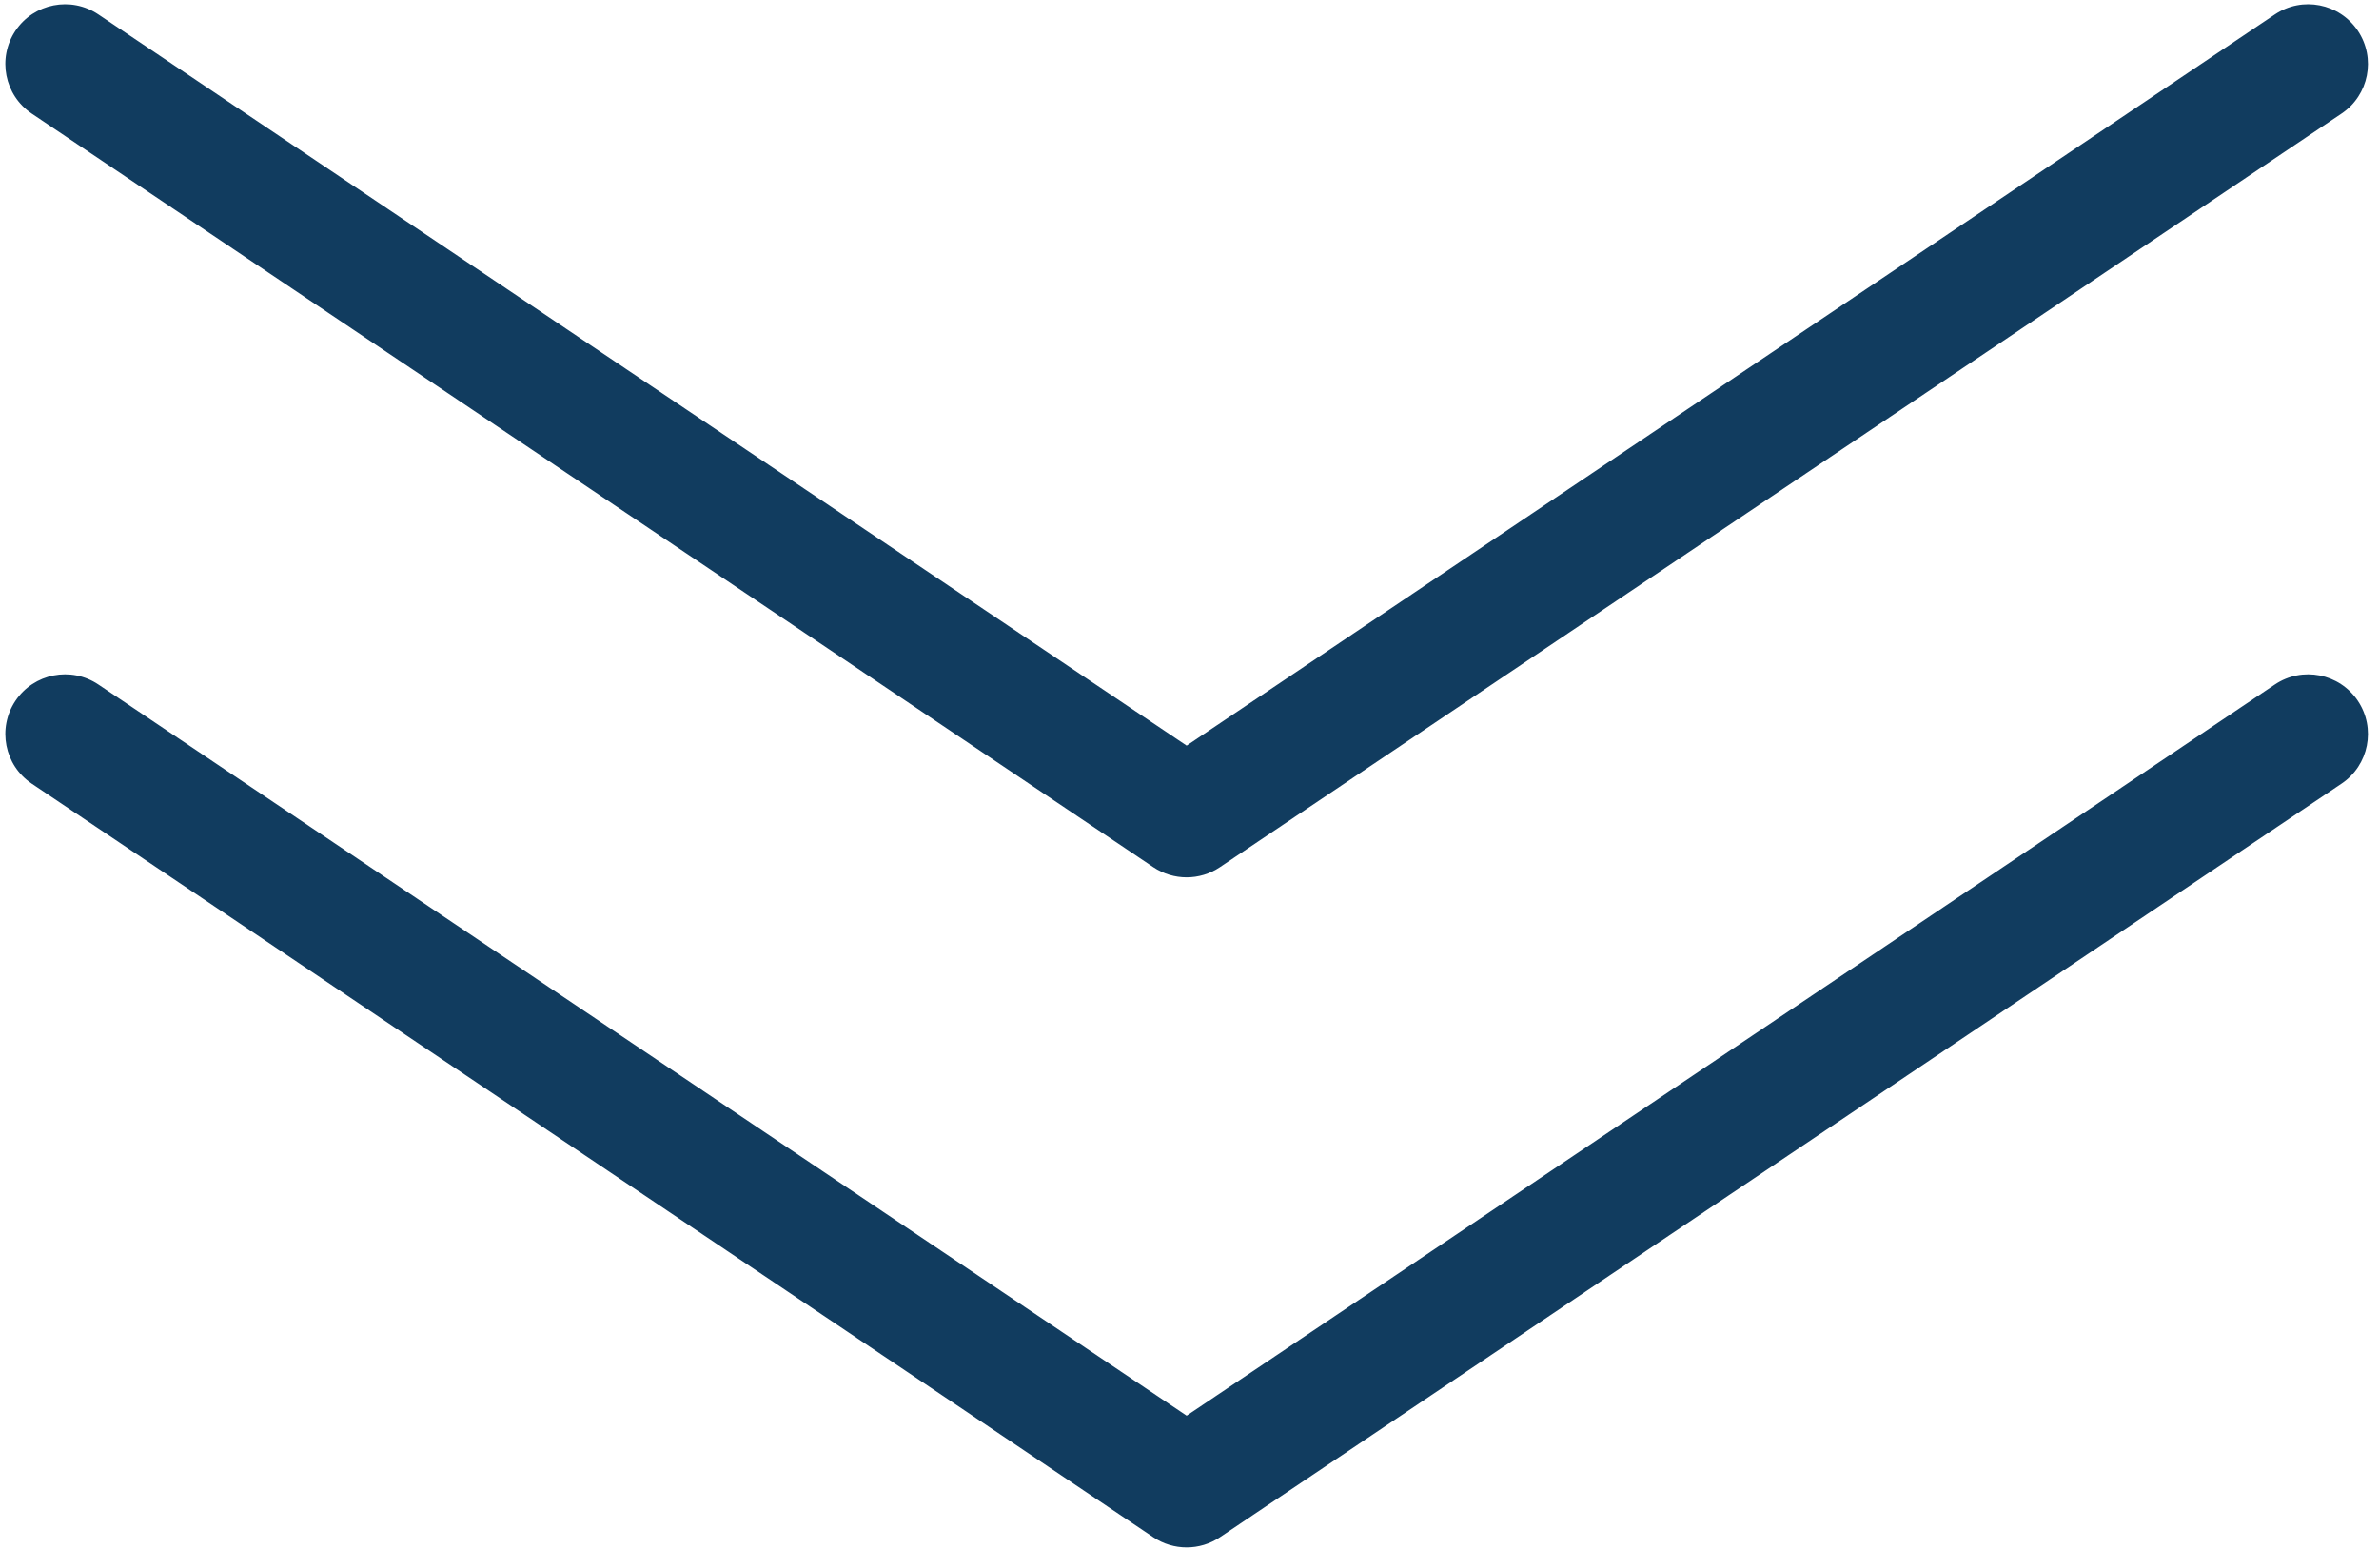 <svg width="88" height="58" viewBox="0 0 88 58" fill="none" xmlns="http://www.w3.org/2000/svg">
<g clip-path="url(#clip0_1_2390)">
<path d="M43.894 57.246C43.464 57.246 43.034 57.121 42.662 56.871L1.175 28.992C0.162 28.312 -0.107 26.939 0.573 25.925C1.254 24.912 2.627 24.643 3.64 25.324L43.894 52.374L84.148 25.324C85.161 24.643 86.534 24.912 87.215 25.925C87.896 26.939 87.626 28.312 86.613 28.992L45.126 56.871C44.754 57.121 44.324 57.246 43.894 57.246ZM43.894 32.458C43.464 32.458 43.034 32.332 42.662 32.082L1.175 4.203C0.162 3.522 -0.107 2.15 0.573 1.136C1.254 0.123 2.627 -0.146 3.64 0.535L43.894 27.585L84.148 0.535C85.161 -0.147 86.534 0.123 87.215 1.136C87.896 2.15 87.626 3.522 86.613 4.203L45.126 32.082C44.754 32.332 44.324 32.458 43.894 32.458Z" fill="#113C5F"/>
</g>
<defs>
<clipPath id="clip0_1_2390">
<rect width="88" height="58" fill="white"/>
</clipPath>
</defs>
</svg>
